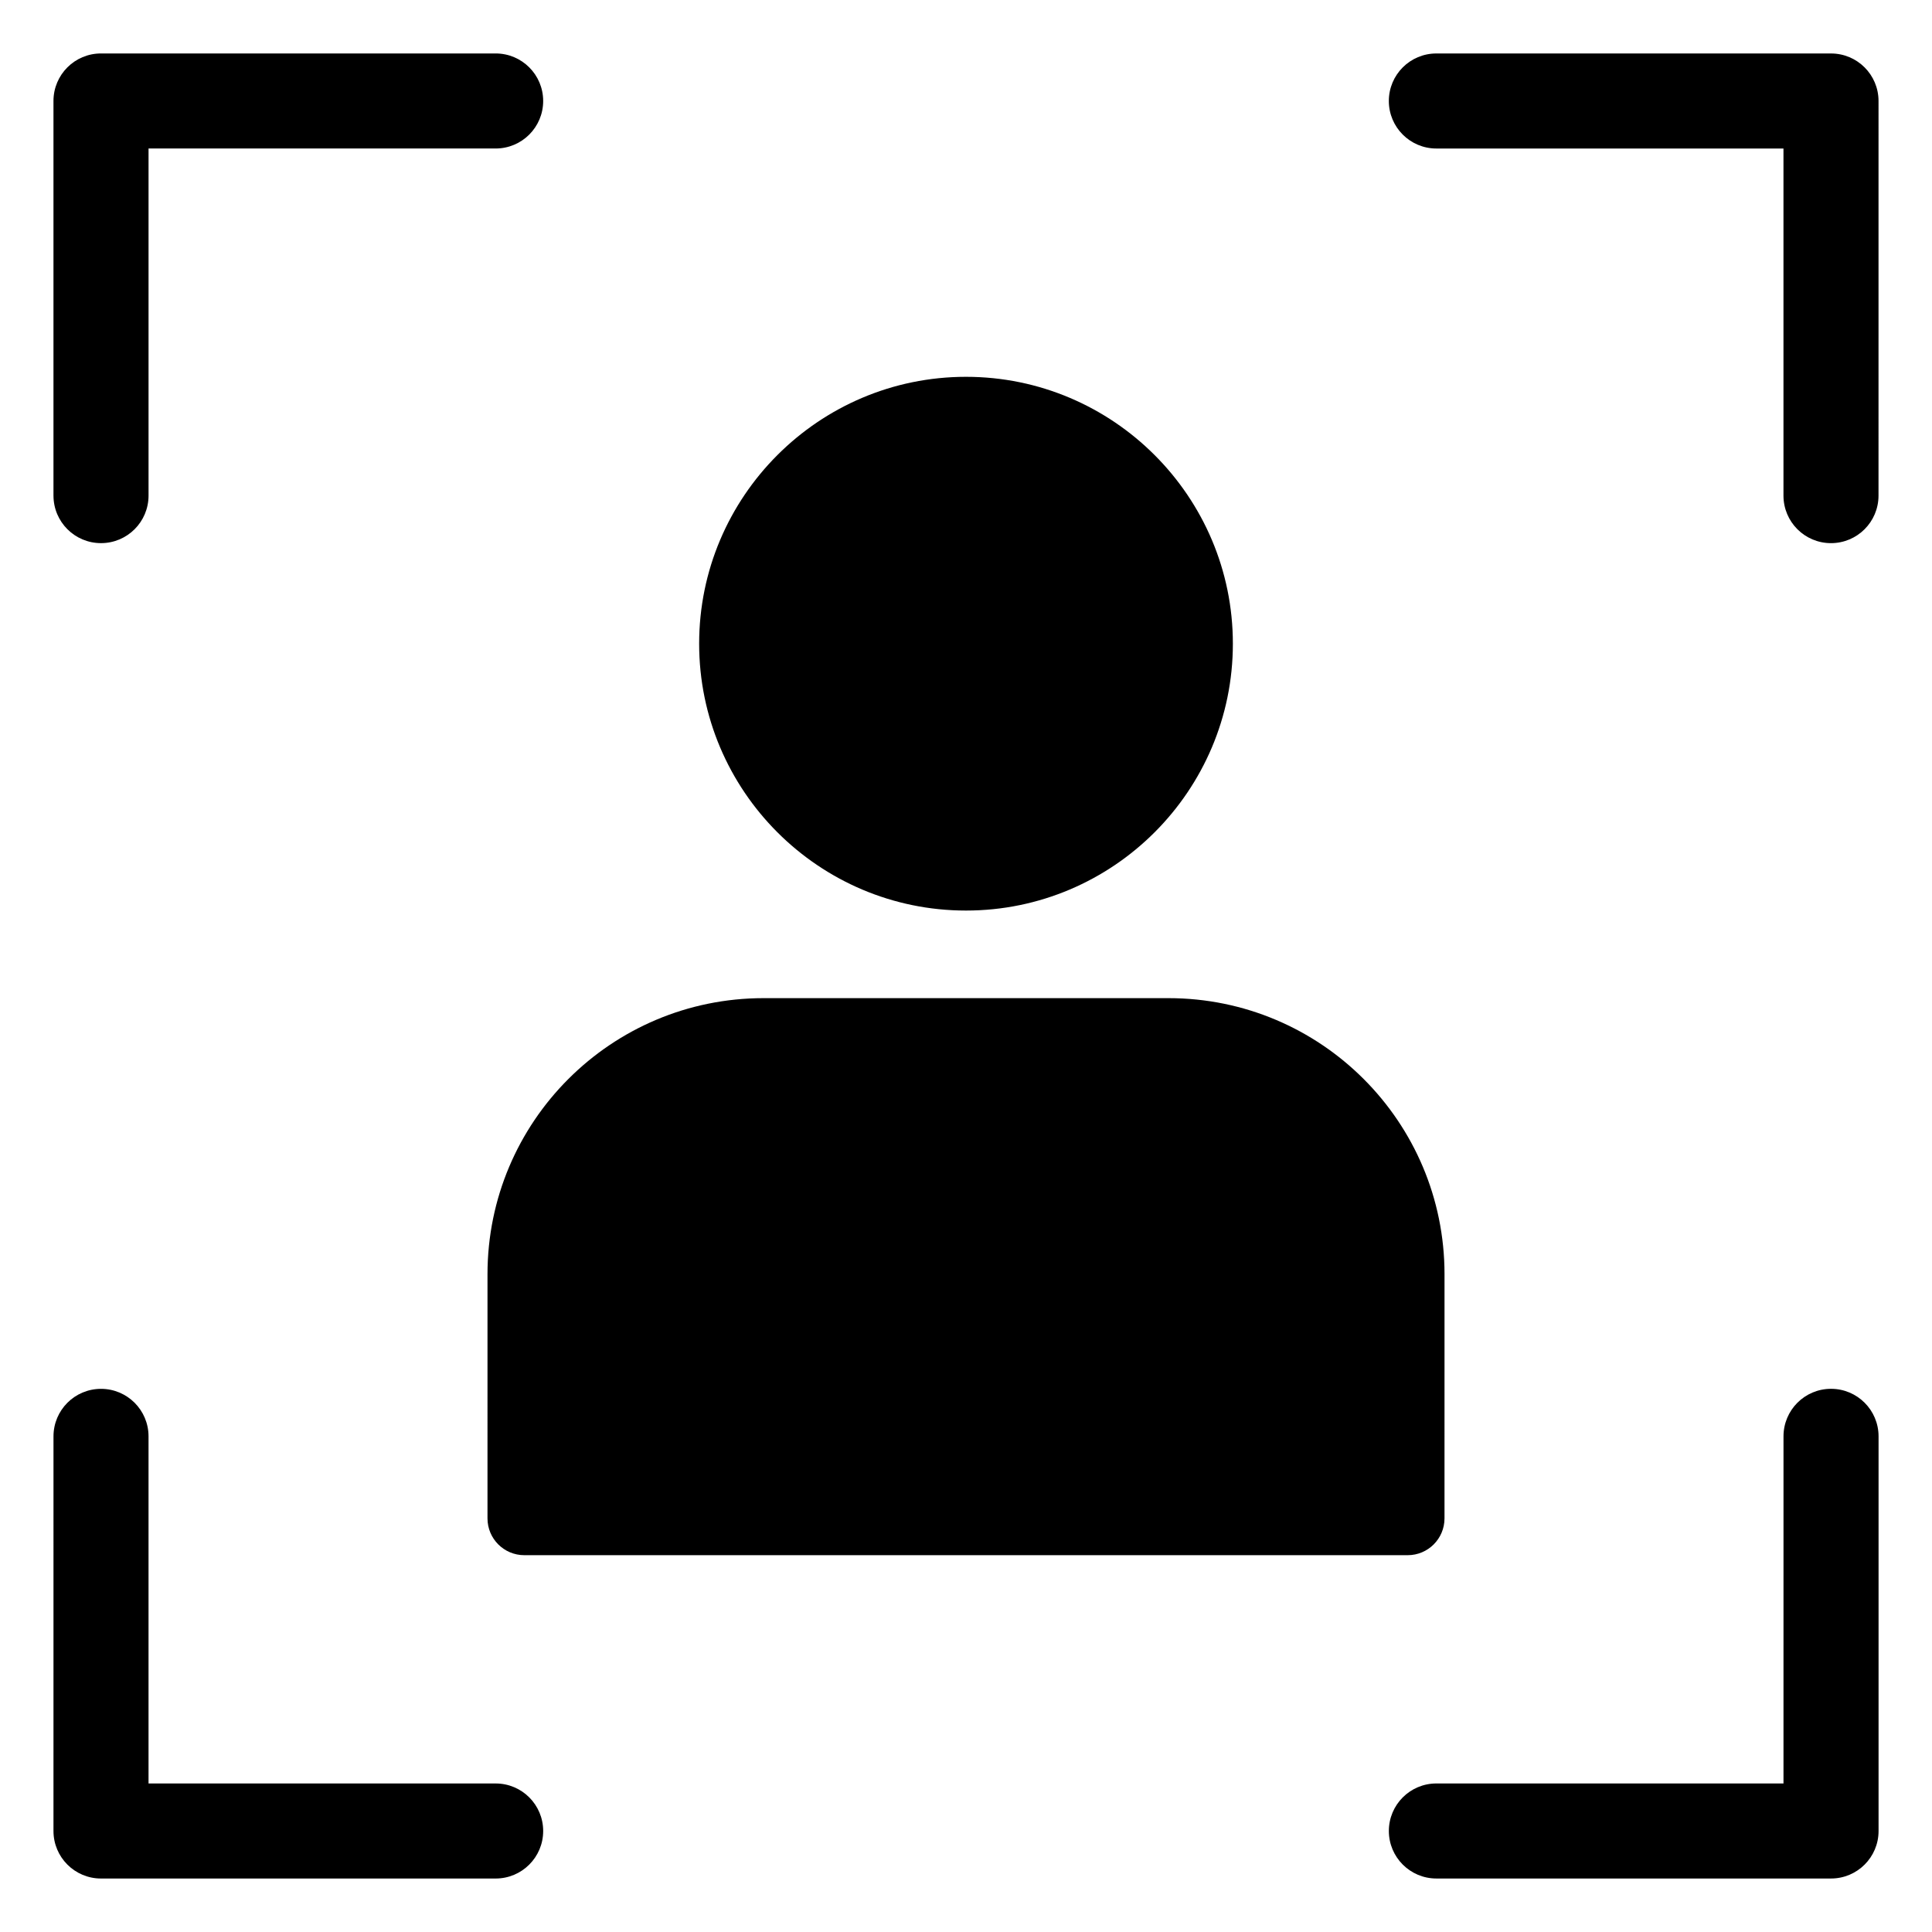<?xml version="1.0" encoding="UTF-8"?>
<!-- Uploaded to: SVG Repo, www.svgrepo.com, Generator: SVG Repo Mixer Tools -->
<svg fill="#000000" width="800px" height="800px" version="1.1" viewBox="144 144 512 512" xmlns="http://www.w3.org/2000/svg">
 <path d="m158.17 275.35v-104.59c0-6.957 5.637-12.594 12.594-12.594h104.59c6.953 0 12.594 5.637 12.594 12.594s-5.637 12.594-12.594 12.594h-91.988v91.988c0 6.957-5.637 12.594-12.594 12.594-6.957 0.004-12.598-5.633-12.598-12.59zm471.07-117.18h-104.59c-6.957 0-12.594 5.637-12.594 12.594s5.637 12.594 12.594 12.594h91.988v91.988c0 6.957 5.637 12.594 12.594 12.594s12.594-5.637 12.594-12.594l0.004-104.58c0-6.957-5.637-12.594-12.594-12.594zm0 353.88c-6.957 0-12.594 5.637-12.594 12.594l-0.004 91.992h-91.988c-6.957 0-12.594 5.637-12.594 12.594s5.637 12.594 12.594 12.594h104.59c6.957 0 12.594-5.637 12.594-12.594v-104.58c0-6.957-5.637-12.598-12.594-12.598zm-353.89 104.59h-91.988v-91.988c0-6.957-5.637-12.594-12.594-12.594s-12.594 5.637-12.594 12.594l-0.004 104.58c0 6.957 5.637 12.594 12.594 12.594h104.59c6.953 0 12.594-5.637 12.594-12.594s-5.637-12.594-12.594-12.594zm-2.16-70.254c0 5.387 4.367 9.754 9.754 9.754h234.11c5.387 0 9.754-4.367 9.754-9.754l0.004-64.707c0-40.406-32.754-73.16-73.16-73.16h-107.3c-40.406 0-73.16 32.754-73.16 73.16zm126.81-161.08c38.992 0 70.723-31.723 70.723-70.723s-31.73-70.723-70.723-70.723c-38.992 0-70.719 31.723-70.719 70.723 0 38.996 31.727 70.723 70.719 70.723z"/>
</svg>